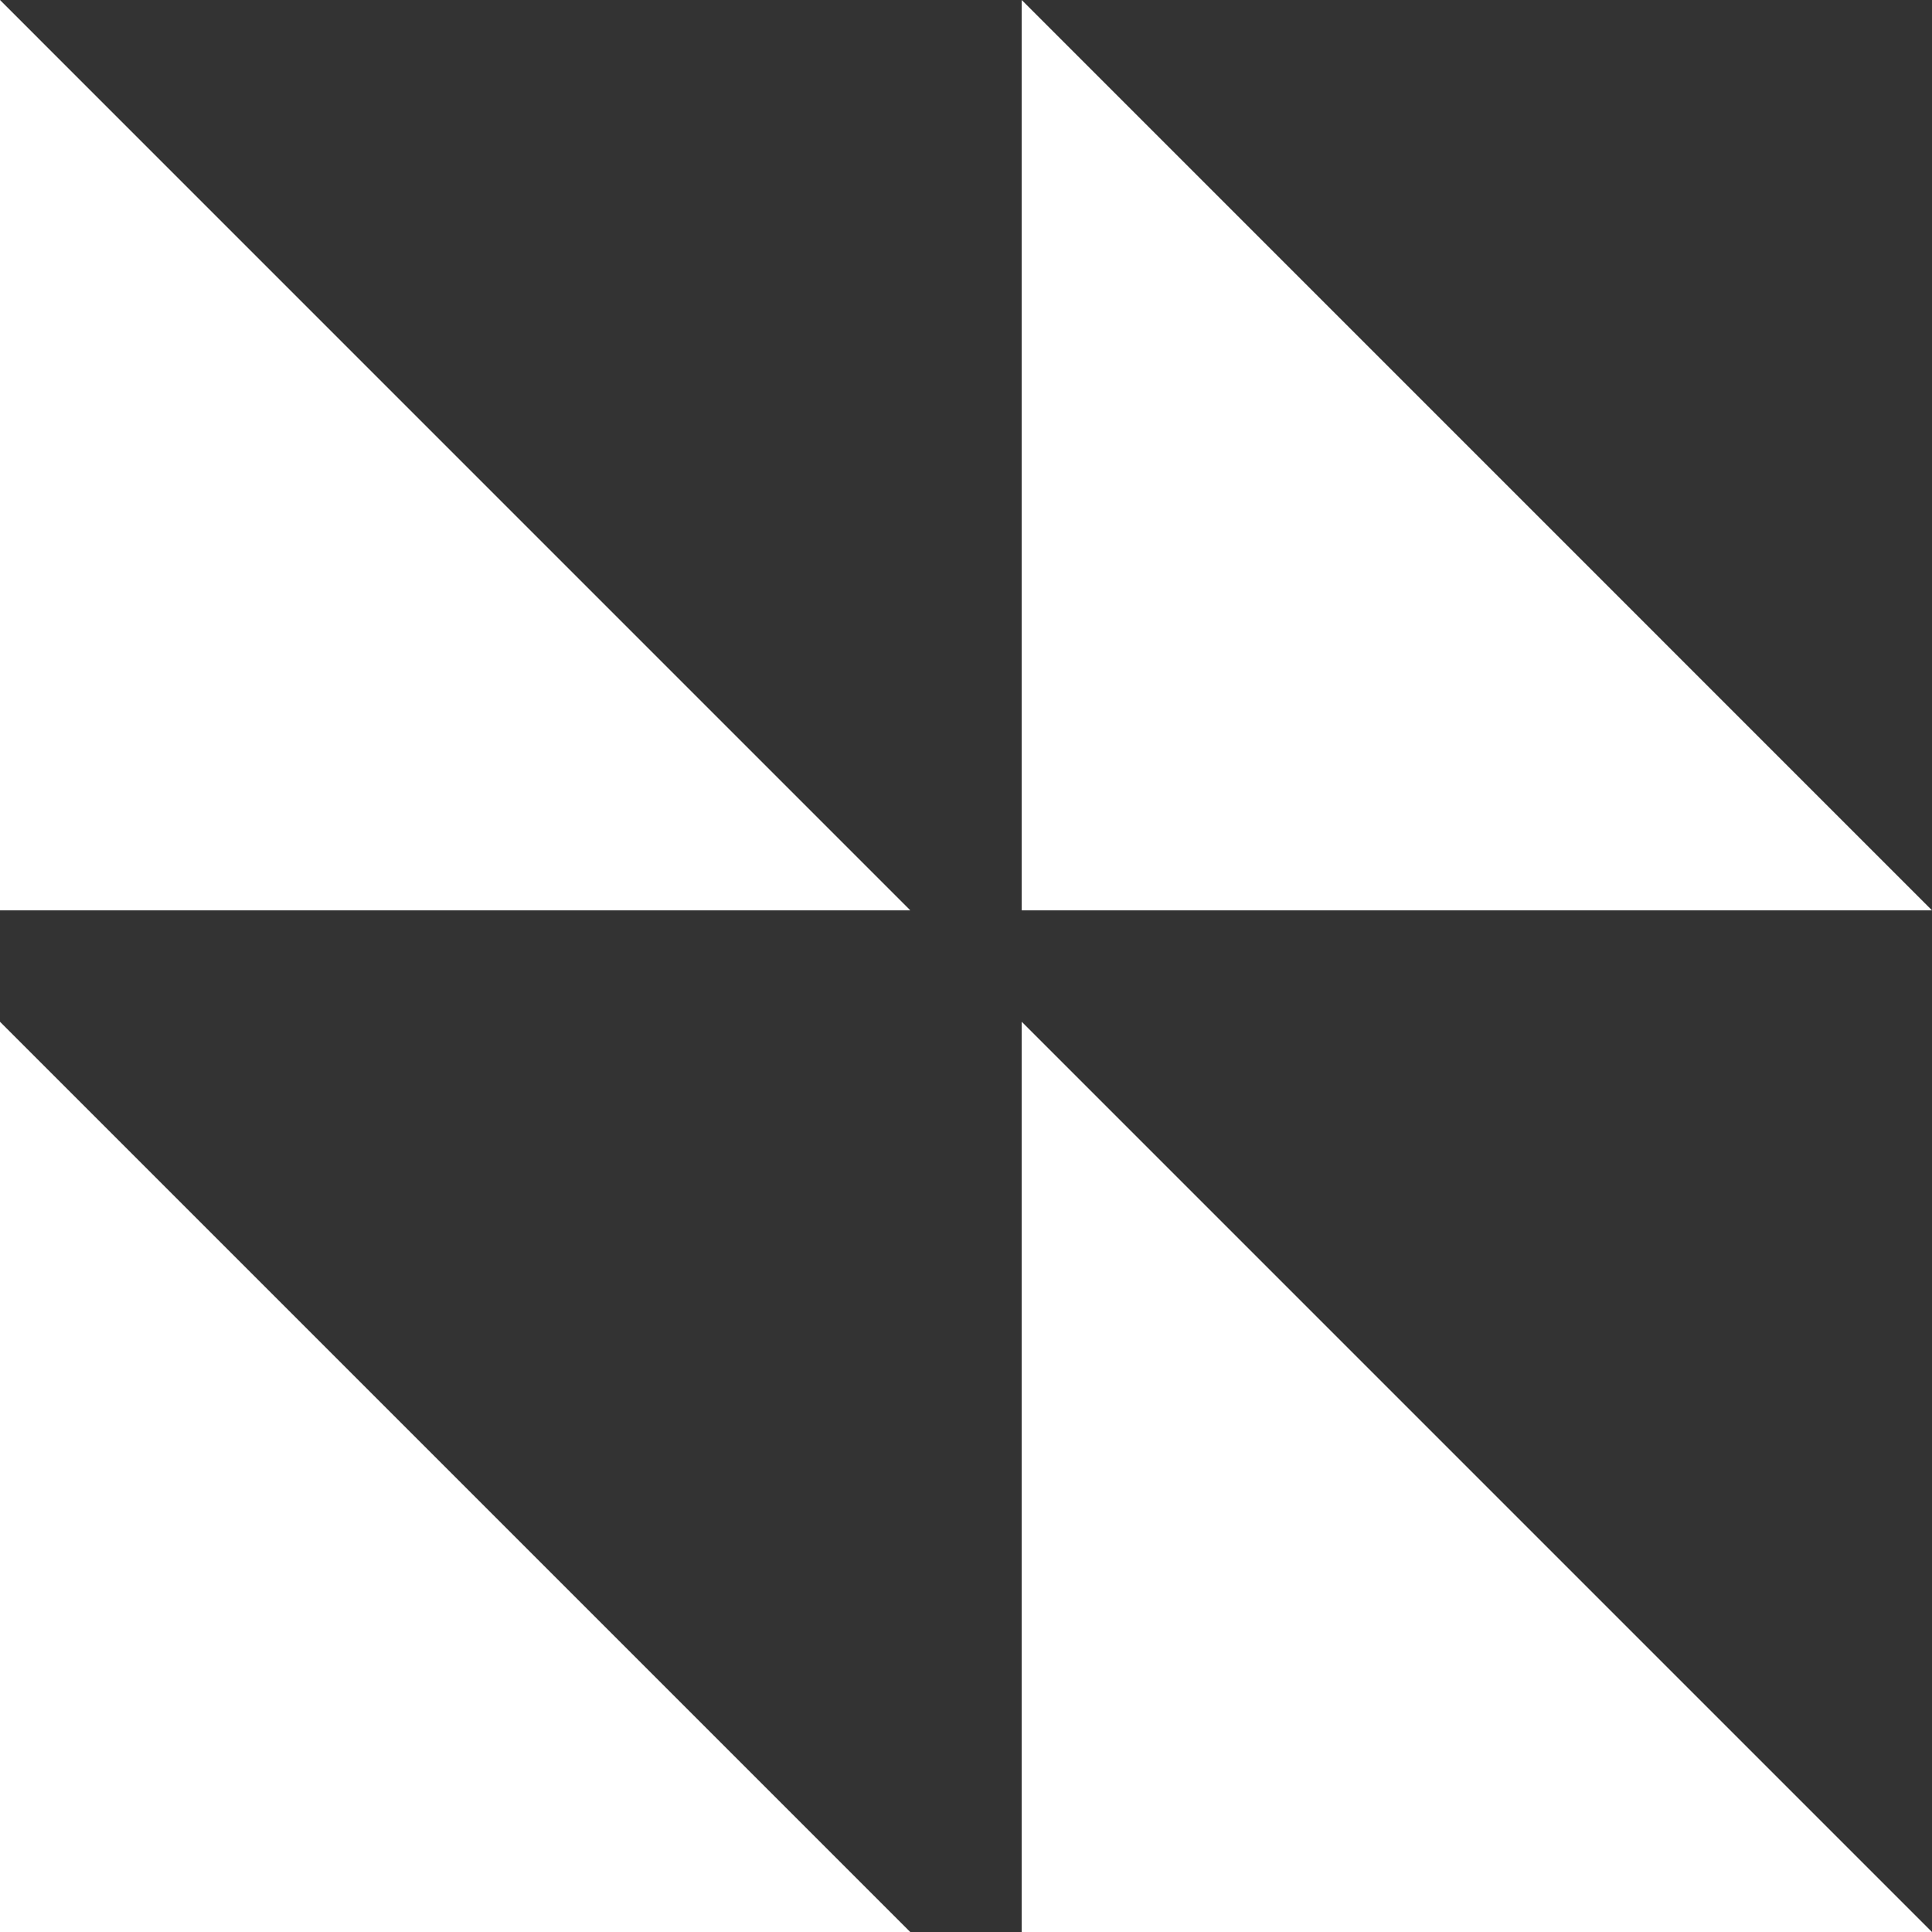 <svg id="그룹_22145" data-name="그룹 22145" xmlns="http://www.w3.org/2000/svg" width="56" height="56" viewBox="0 0 56 56">
  <rect x="0" y="0" width="56" height="56" fill="#333333" stroke="none"/>
  <path id="패스_95376" data-name="패스 95376" d="M0,0V26.385H26.384Z" fill="#fff"/>
  <path id="패스_95377" data-name="패스 95377" d="M213.08,0V26.385h26.384Z" transform="translate(-183.465)" fill="#fff"/>
  <path id="패스_95378" data-name="패스 95378" d="M0,239.465H26.384L0,213.081Z" transform="translate(0 -183.465)" fill="#fff"/>
  <path id="패스_95379" data-name="패스 95379" d="M213.08,239.465h26.384L213.08,213.081Z" transform="translate(-183.465 -183.465)" fill="#fff"/>
</svg>
